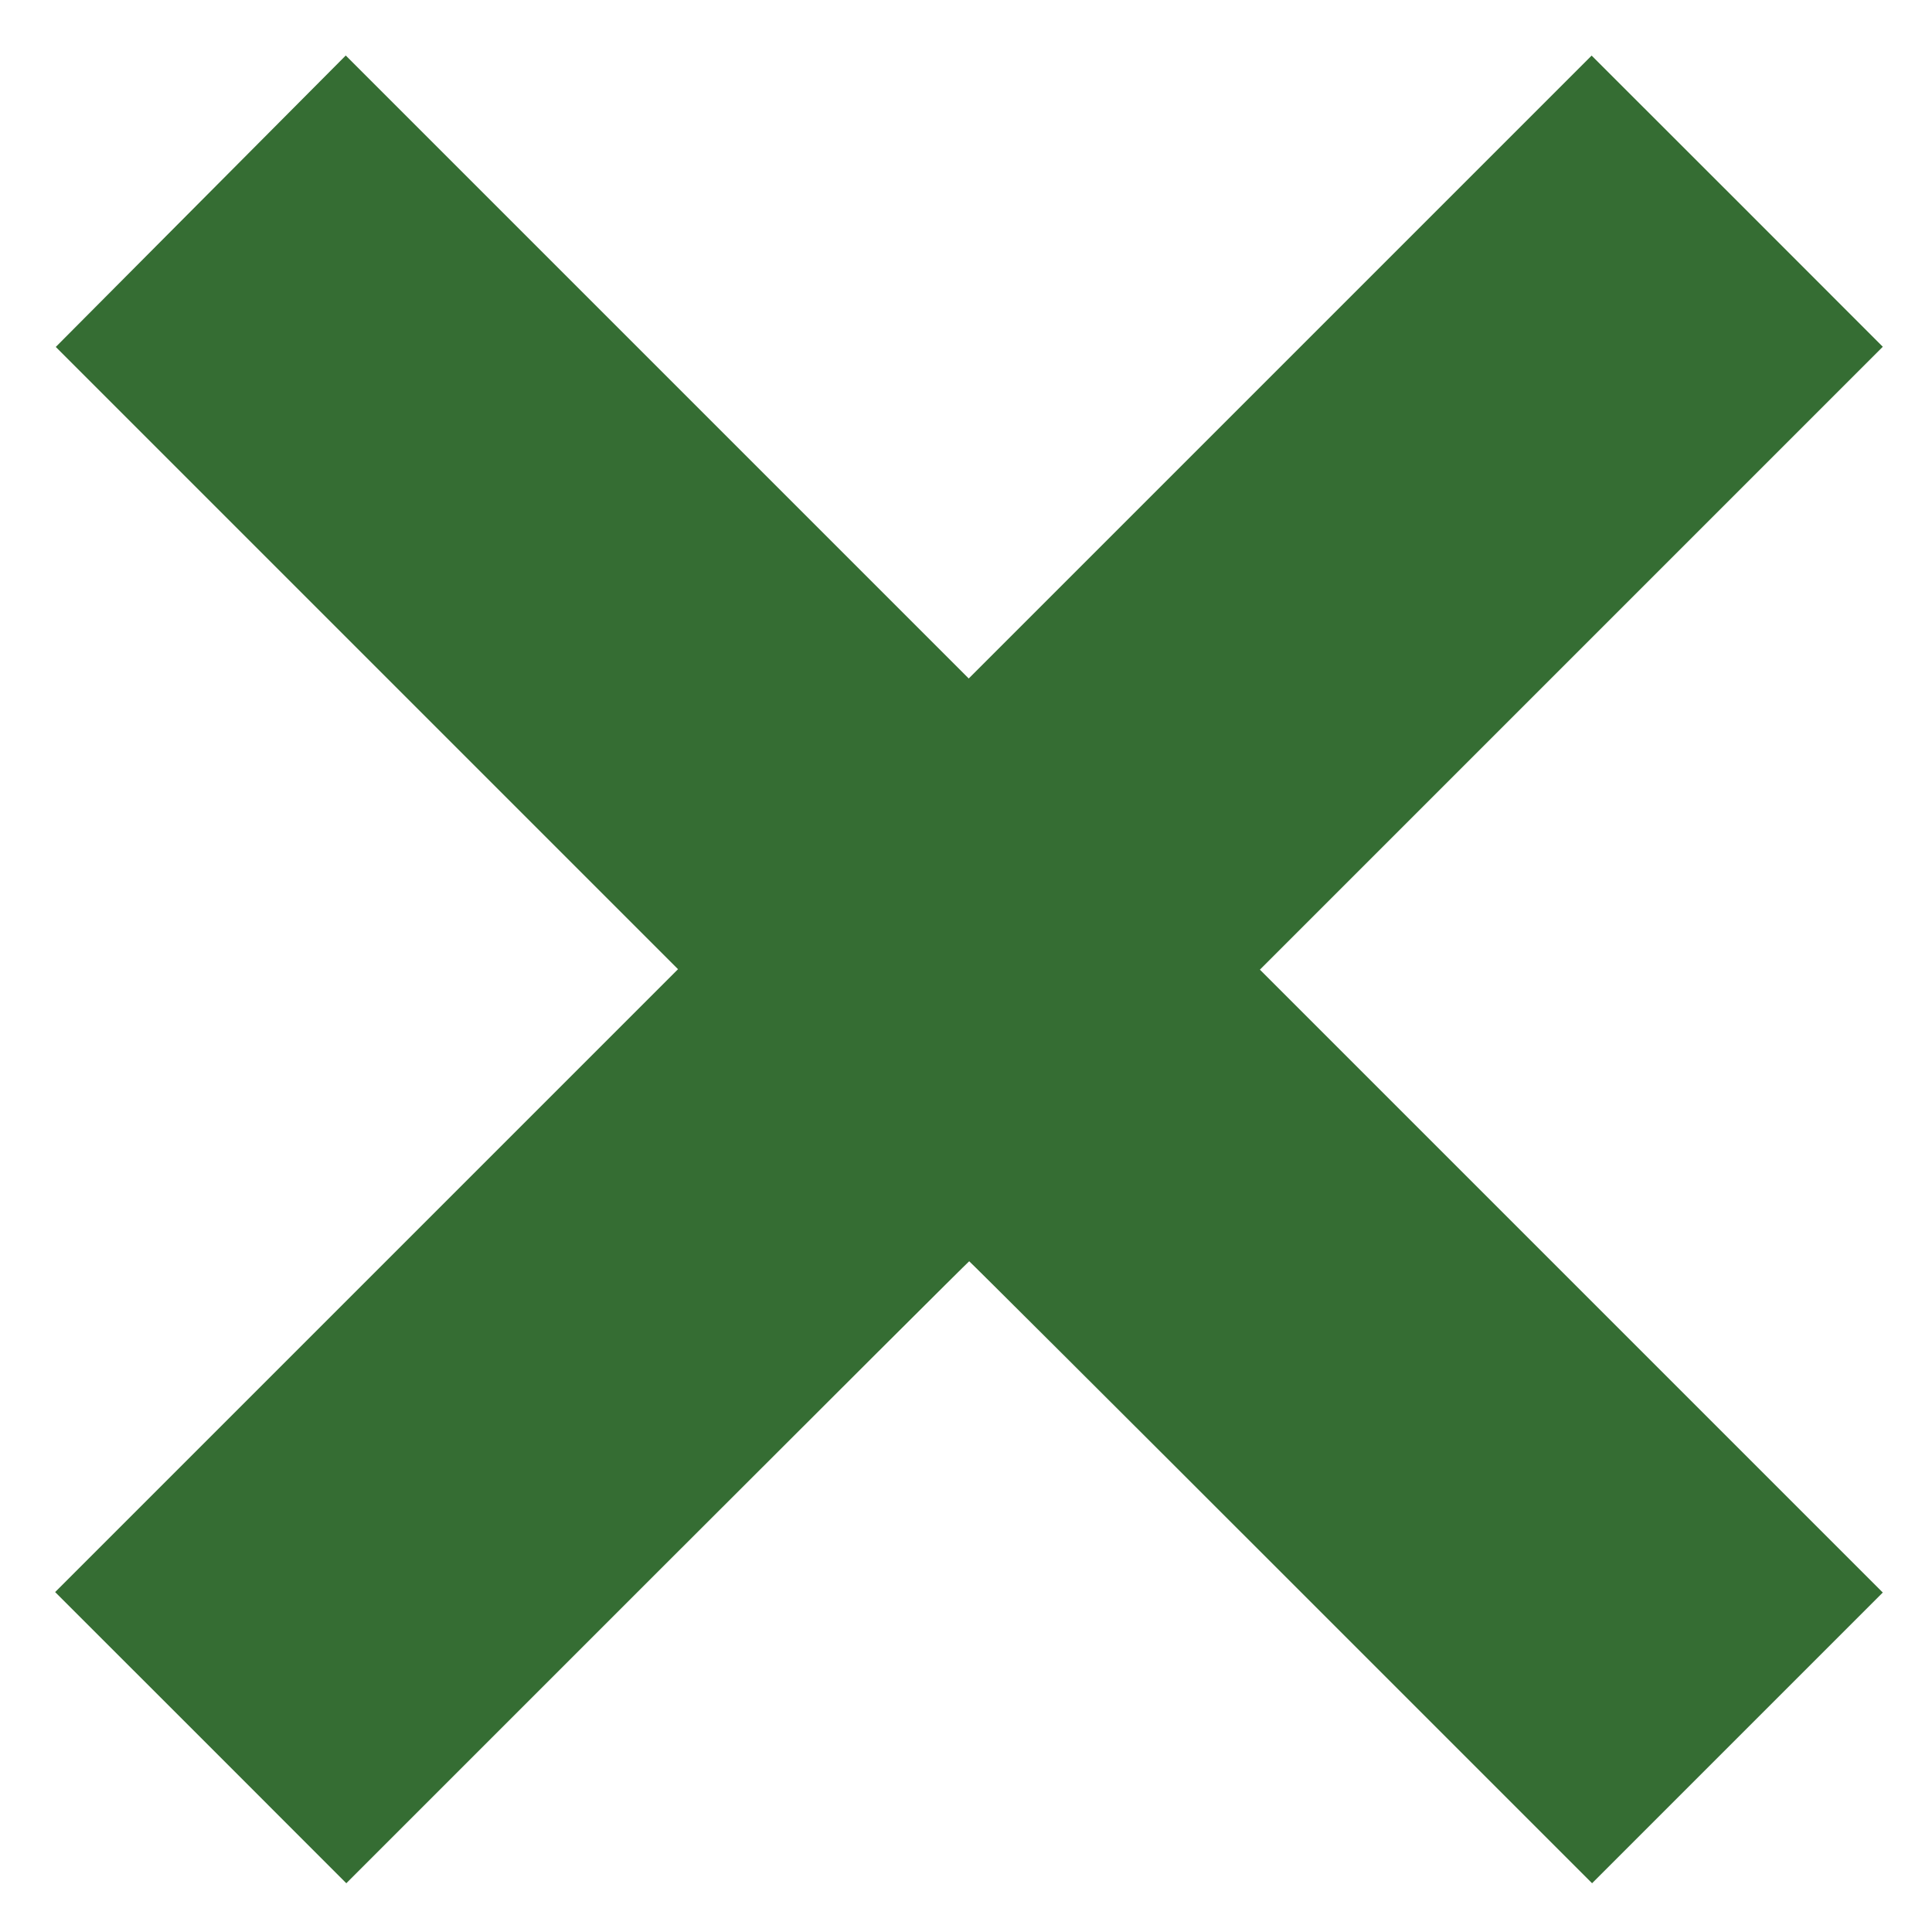 <svg version="1.0" xmlns="http://www.w3.org/2000/svg" width="2120pt" height="2120pt" viewBox="0 0 2120 2120" preserveAspectRatio="xMidYMid meet"> <g transform="translate(0,2120) scale(0.1,-0.1)" fill="#356d33" stroke="none"> <path d="M2203 18992 l-1591 -1599 3414 -3414 3414 -3414 -3417 -3417 -3418 -3418 1598 -1597 1597 -1598 3413 3413 c1876 1876 3417 3412 3422 3412 5 0 1546 -1536 3422 -3412 l3413 -3413 1595 1595 1595 1595 -3417 3417 -3418 3418 3418 3418 3417 3417 -1597 1598 -1598 1597 -3417 -3417 -3418 -3418 -3418 3418 -3418 3418 -1591 -1599z"/> </g> </svg>